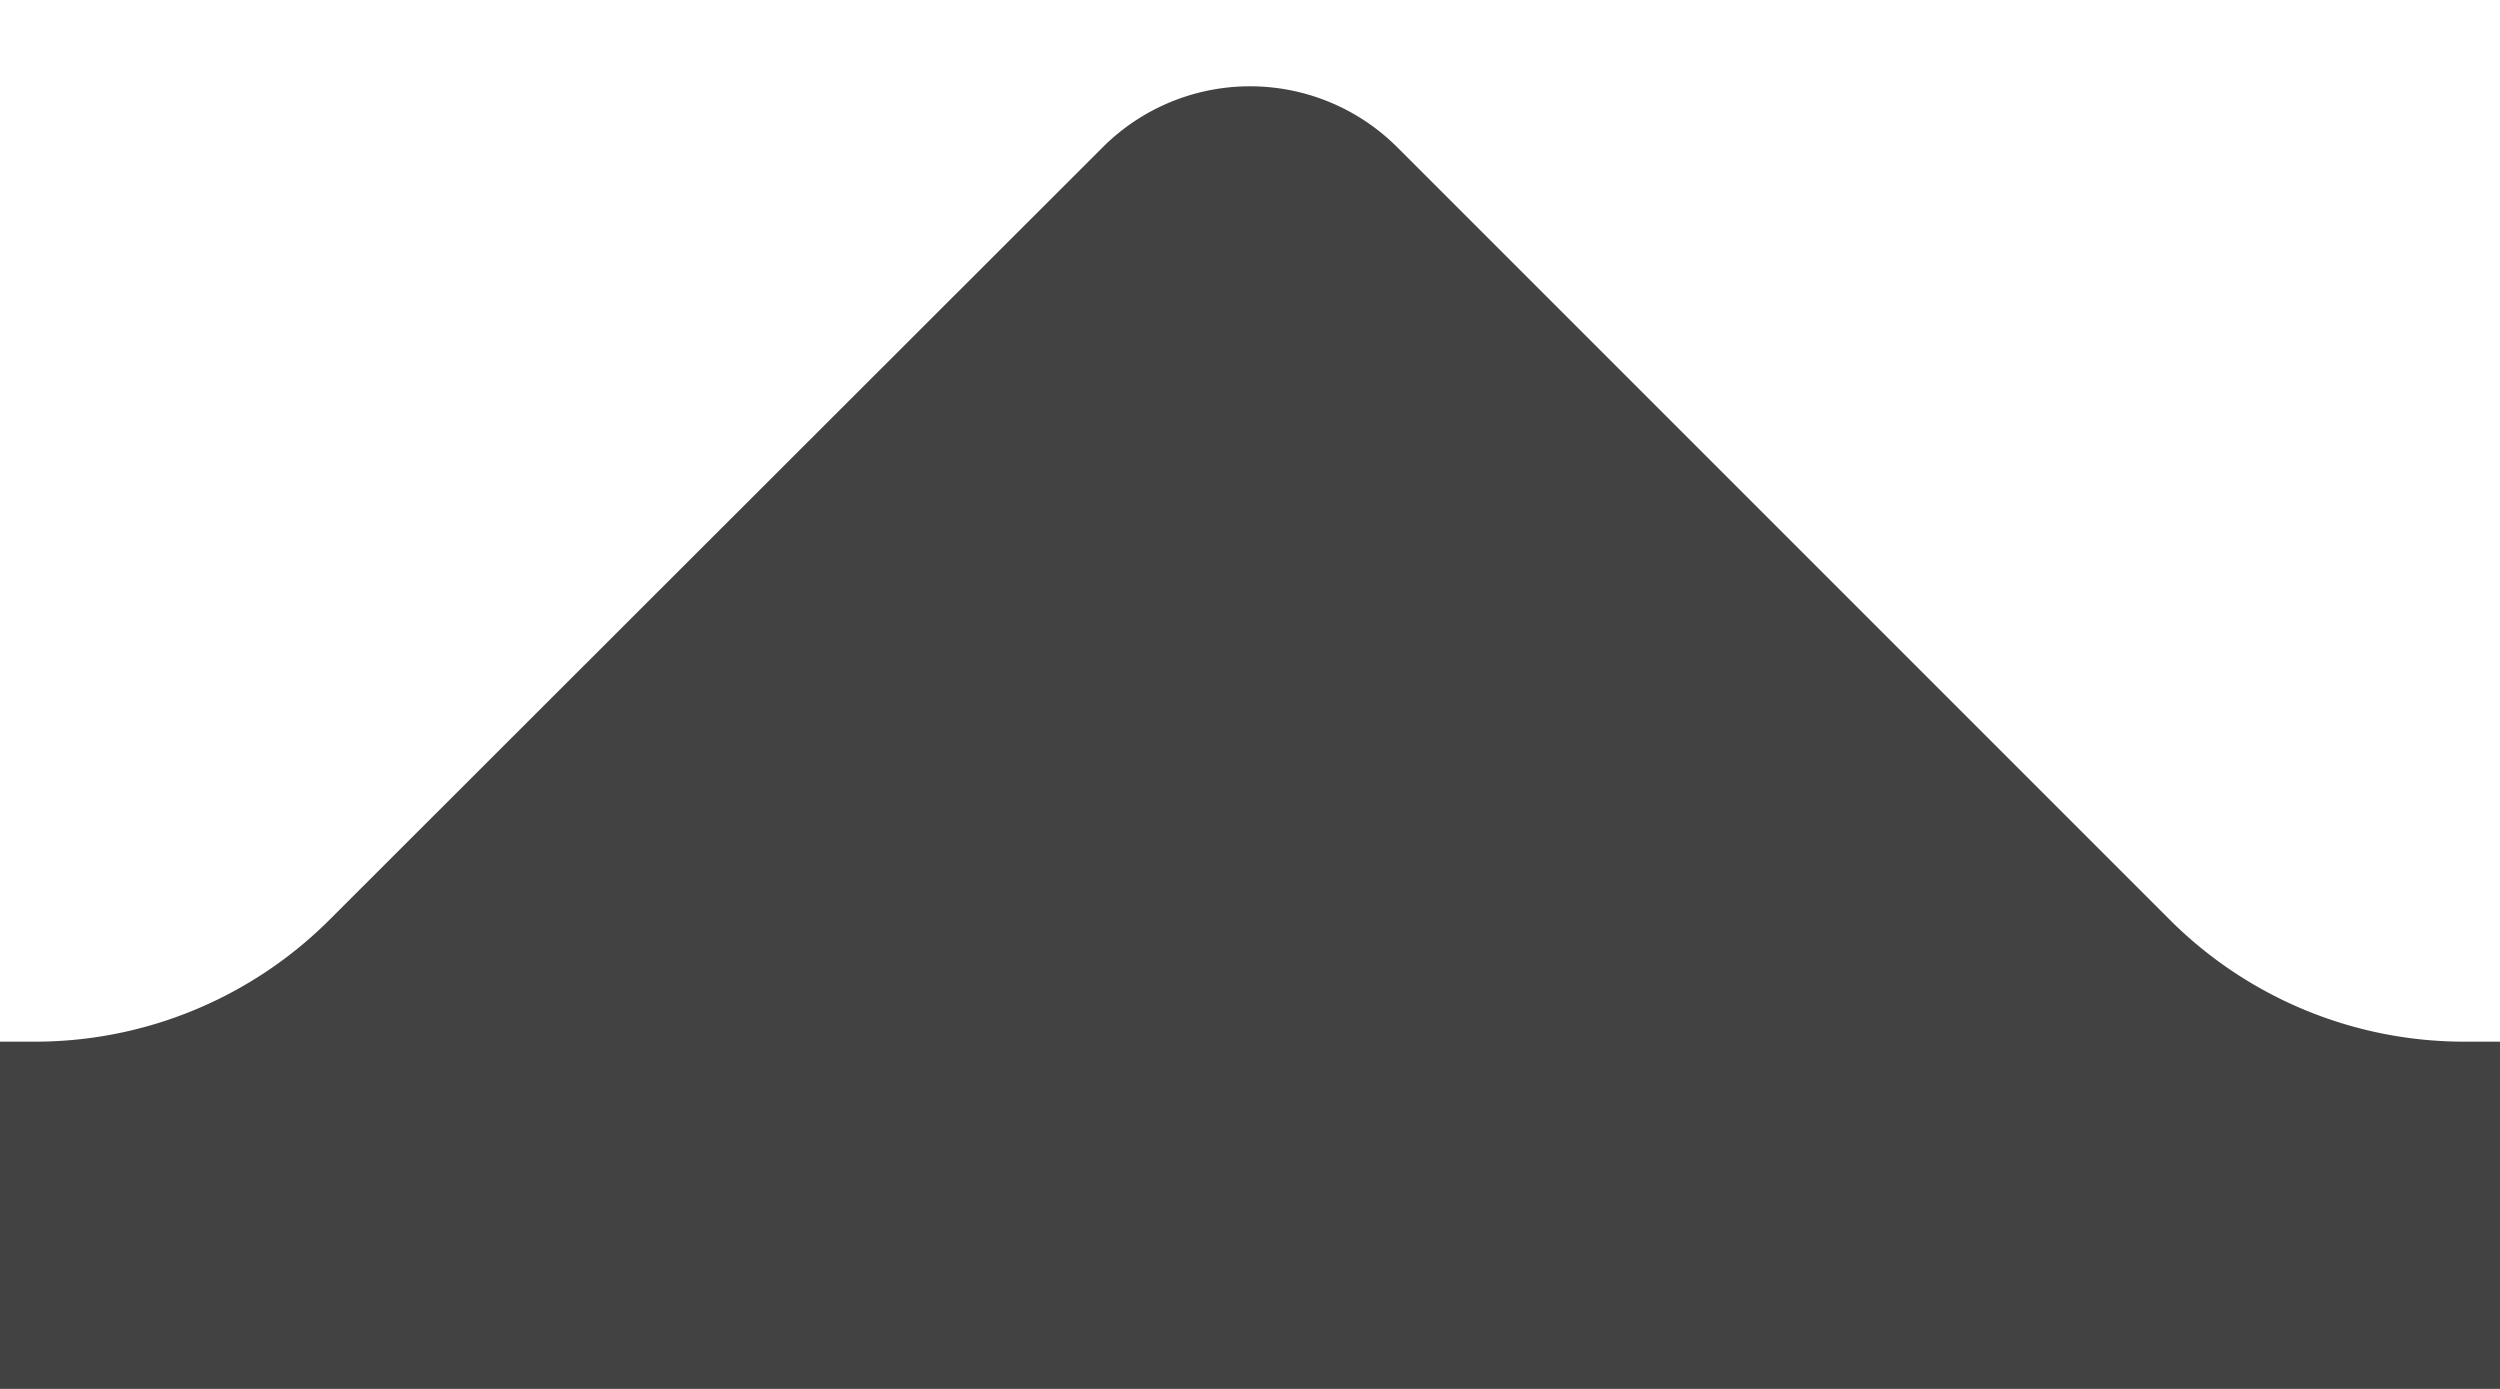 <svg xmlns="http://www.w3.org/2000/svg" width="36" height="20" viewBox="0 0 36 20">
  <title>tooltip-arrow</title>
  <path d="M20.12,2.12,31.24,13.24A6,6,0,0,0,35.49,15H36v5H0V15H.51a6,6,0,0,0,4.24-1.76L15.88,2.12A3,3,0,0,1,20.12,2.12Z" fill="#424242"/>
</svg>